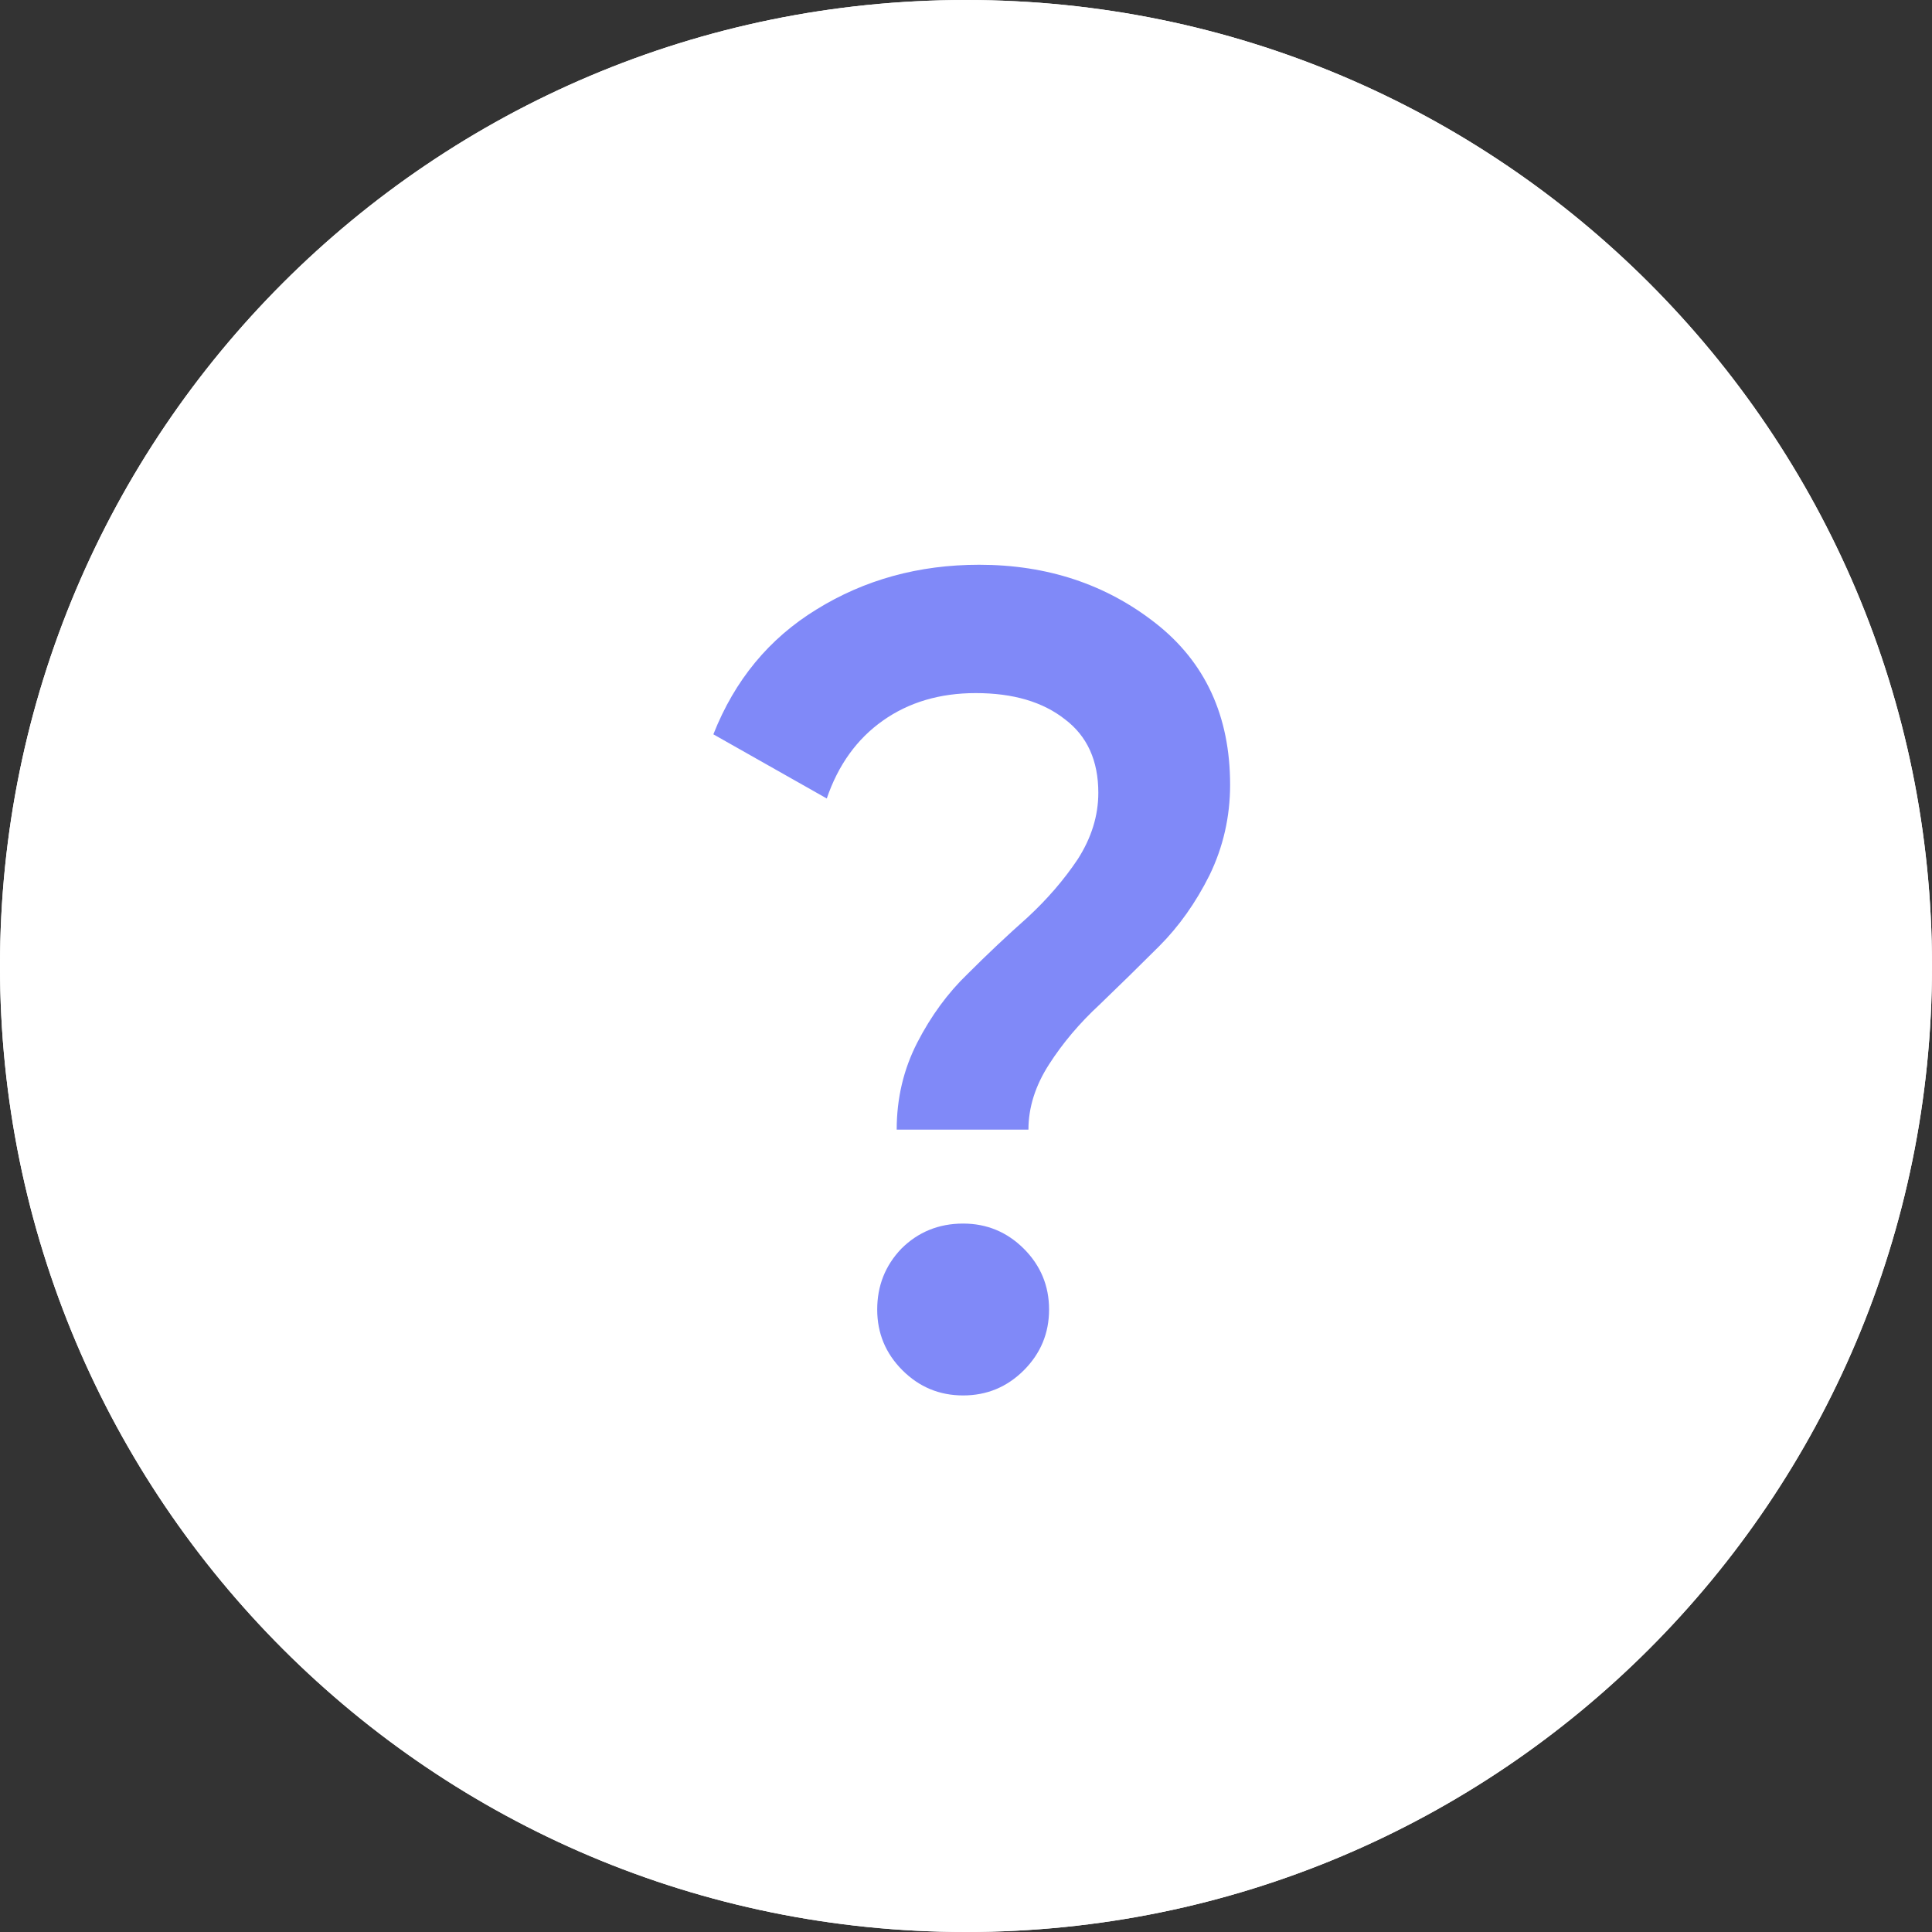 <?xml version="1.0" encoding="UTF-8"?> <svg xmlns="http://www.w3.org/2000/svg" width="47" height="47" viewBox="0 0 47 47" fill="none"><rect x="0" y="0" width="47" height="47" fill="#333333" stroke="none"/> <path d="M23.5 47C36.479 47 47 36.479 47 23.5C47 10.521 36.479 0 23.5 0C10.521 0 0 10.521 0 23.5C0 36.479 10.521 47 23.5 47Z" fill="white"></path> <path d="M23.5 47C36.479 47 47 36.479 47 23.5C47 10.521 36.479 0 23.5 0C10.521 0 0 10.521 0 23.5C0 36.479 10.521 47 23.5 47Z" fill="white"></path> <path d="M21.814 27.481C21.814 26.719 21.981 26.013 22.315 25.362C22.65 24.712 23.059 24.154 23.542 23.69C24.025 23.207 24.508 22.752 24.991 22.324C25.474 21.878 25.883 21.404 26.218 20.903C26.552 20.382 26.719 19.843 26.719 19.286C26.719 18.506 26.45 17.911 25.911 17.502C25.372 17.075 24.647 16.861 23.737 16.861C22.863 16.861 22.111 17.084 21.479 17.53C20.847 17.976 20.392 18.608 20.113 19.425L17.354 17.864C17.874 16.545 18.71 15.533 19.863 14.826C21.033 14.102 22.352 13.739 23.82 13.739C25.474 13.739 26.905 14.213 28.113 15.161C29.321 16.108 29.925 17.419 29.925 19.091C29.925 19.871 29.757 20.605 29.423 21.293C29.088 21.962 28.68 22.538 28.197 23.021C27.713 23.504 27.23 23.978 26.747 24.442C26.264 24.889 25.855 25.372 25.521 25.892C25.186 26.412 25.019 26.942 25.019 27.481H21.814ZM24.908 33.334C24.499 33.743 24.006 33.947 23.43 33.947C22.854 33.947 22.362 33.743 21.953 33.334C21.544 32.925 21.34 32.433 21.34 31.857C21.34 31.281 21.535 30.788 21.925 30.379C22.334 29.971 22.836 29.766 23.43 29.766C24.006 29.766 24.499 29.971 24.908 30.379C25.316 30.788 25.521 31.281 25.521 31.857C25.521 32.433 25.316 32.925 24.908 33.334Z" fill="#8089F8"></path> </svg> 